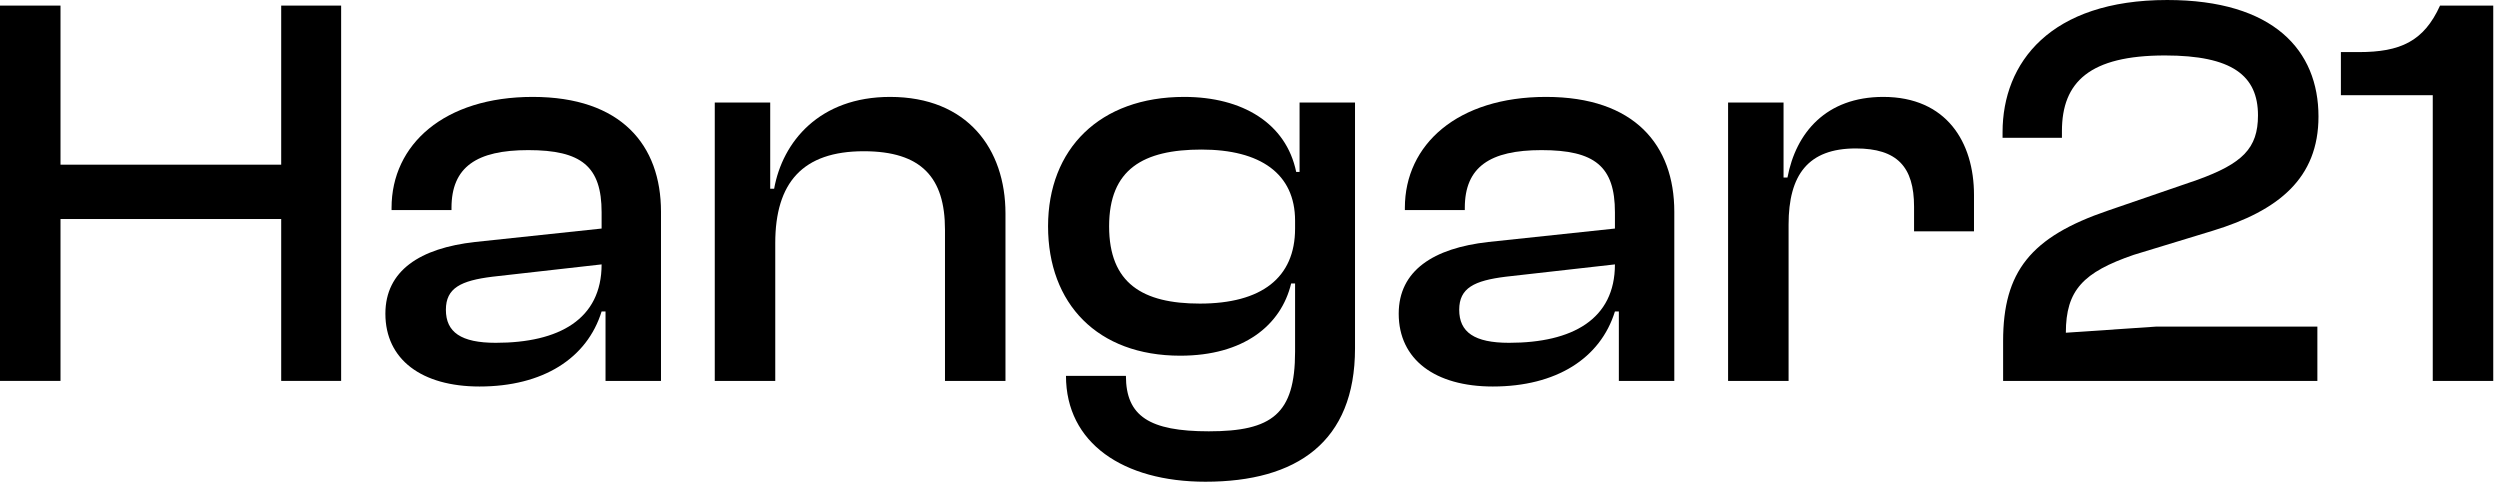 <?xml version="1.0" encoding="UTF-8" standalone="no"?><!DOCTYPE svg PUBLIC "-//W3C//DTD SVG 1.1//EN" "http://www.w3.org/Graphics/SVG/1.1/DTD/svg11.dtd"><svg width="100%" height="100%" viewBox="0 0 194 38" version="1.1" xmlns="http://www.w3.org/2000/svg" xmlns:xlink="http://www.w3.org/1999/xlink" xml:space="preserve" xmlns:serif="http://www.serif.com/" style="fill-rule:evenodd;clip-rule:evenodd;stroke-linejoin:round;stroke-miterlimit:2;"><g><path d="M4.695,29.558l-0,-12.562l17.126,-0l0,12.562l4.651,0l0,-29.124l-4.651,0l0,12.345l-17.126,0l-0,-12.345l-4.695,0l0,29.124l4.695,0Z" style="fill-rule:nonzero;"/><path d="M37.209,29.993c4.912,-0 8.346,-2.174 9.476,-5.825l0.304,-0l0,5.39l4.304,-0l-0,-13.127c-0,-5.173 -3.087,-8.911 -9.955,-8.911c-6.867,-0 -10.953,3.695 -10.953,8.606l-0,0.174l4.651,0l-0,-0.174c-0,-3.173 1.956,-4.477 5.955,-4.477c4.129,0 5.694,1.261 5.694,4.825l0,1.261l-9.824,1.043c-4.26,0.478 -6.955,2.217 -6.955,5.564c0,3.564 2.826,5.651 7.303,5.651Zm-2.608,-5.955c-0,-1.696 1.174,-2.261 3.608,-2.565l8.476,-0.956c0,4.26 -3.304,6.085 -8.215,6.085c-2.695,0 -3.869,-0.826 -3.869,-2.564Z" style="fill-rule:nonzero;"/><path d="M60.16,29.558l0,-10.693c0,-4.695 2.13,-7.129 6.868,-7.129c4.477,0 6.303,2.043 6.303,6.086l-0,11.736l4.694,-0l0,-12.997c0,-4.999 -2.955,-9.041 -8.954,-9.041c-5.477,-0 -8.346,3.477 -8.998,7.128l-0.304,0l-0,-6.694l-4.303,0l-0,21.604l4.694,-0Z" style="fill-rule:nonzero;"/><path d="M91.587,27.602c4.912,-0 7.825,-2.347 8.607,-5.607l0.304,-0l0,5.303c0,4.825 -1.782,6.172 -6.694,6.172c-4.607,0 -6.433,-1.174 -6.433,-4.303l-4.651,-0c0,5.216 4.434,8.215 10.824,8.215c7.085,0 11.605,-3.086 11.605,-10.345l0,-19.083l-4.303,0l0,5.39l-0.261,0c-0.782,-3.781 -4.173,-5.824 -8.693,-5.824c-6.564,-0 -10.563,4.042 -10.563,10.041c0,5.998 3.825,10.041 10.258,10.041Zm-5.52,-10.041c0,-4.434 2.652,-5.955 7.172,-5.955c4.564,-0 7.259,1.869 7.259,5.52l0,0.609c0,3.825 -2.608,5.824 -7.389,5.824c-4.434,0 -7.042,-1.564 -7.042,-5.998Z" style="fill-rule:nonzero;"/><path d="M115.843,29.993c4.912,-0 8.345,-2.174 9.476,-5.825l0.304,-0l-0,5.39l4.303,-0l0,-13.127c0,-5.173 -3.086,-8.911 -9.954,-8.911c-6.868,-0 -10.954,3.695 -10.954,8.606l0,0.174l4.651,0l0,-0.174c0,-3.173 1.956,-4.477 5.955,-4.477c4.13,0 5.695,1.261 5.695,4.825l-0,1.261l-9.824,1.043c-4.26,0.478 -6.955,2.217 -6.955,5.564c-0,3.564 2.825,5.651 7.303,5.651Zm-2.608,-5.955c-0,-1.696 1.173,-2.261 3.607,-2.565l8.477,-0.956c-0,4.26 -3.304,6.085 -8.216,6.085c-2.695,0 -3.868,-0.826 -3.868,-2.564Z" style="fill-rule:nonzero;"/><path d="M138.794,29.558l-0,-12.128c-0,-3.868 1.521,-5.911 5.216,-5.911c3.217,-0 4.521,1.434 4.521,4.52l-0,1.913l4.651,0l-0,-2.825c-0,-4.086 -2.13,-7.607 -7.042,-7.607c-4.434,-0 -6.781,2.782 -7.433,6.259l-0.304,0l-0,-5.825l-4.304,0l0,21.604l4.695,0Z" style="fill-rule:nonzero;"/><path d="M179.828,29.558l-0,-4.216l-12.476,-0l-7.042,0.478c0,-3.304 1.348,-4.695 5.26,-6.042l6.129,-1.869c5.129,-1.565 8.215,-4.086 8.215,-8.868c0,-5.129 -3.477,-9.041 -11.736,-9.041c-9.085,-0 -12.779,4.868 -12.779,10.258l-0,0.435l4.607,-0l0,-0.522c0,-3.825 2.174,-5.868 7.998,-5.868c5.216,0 7.216,1.565 7.216,4.651c-0,2.565 -1.217,3.738 -4.695,4.999l-6.955,2.391c-5.998,2.043 -8.128,4.738 -8.128,10.128l-0,3.086l24.386,0Z" style="fill-rule:nonzero;"/><path d="M193.476,29.558l0,-29.124l-4.129,0c-1.261,2.782 -3.086,3.608 -6.303,3.608l-1.391,0l0,3.347l7.129,0l-0,22.169l4.694,0Z" style="fill-rule:nonzero;"/></g></svg>